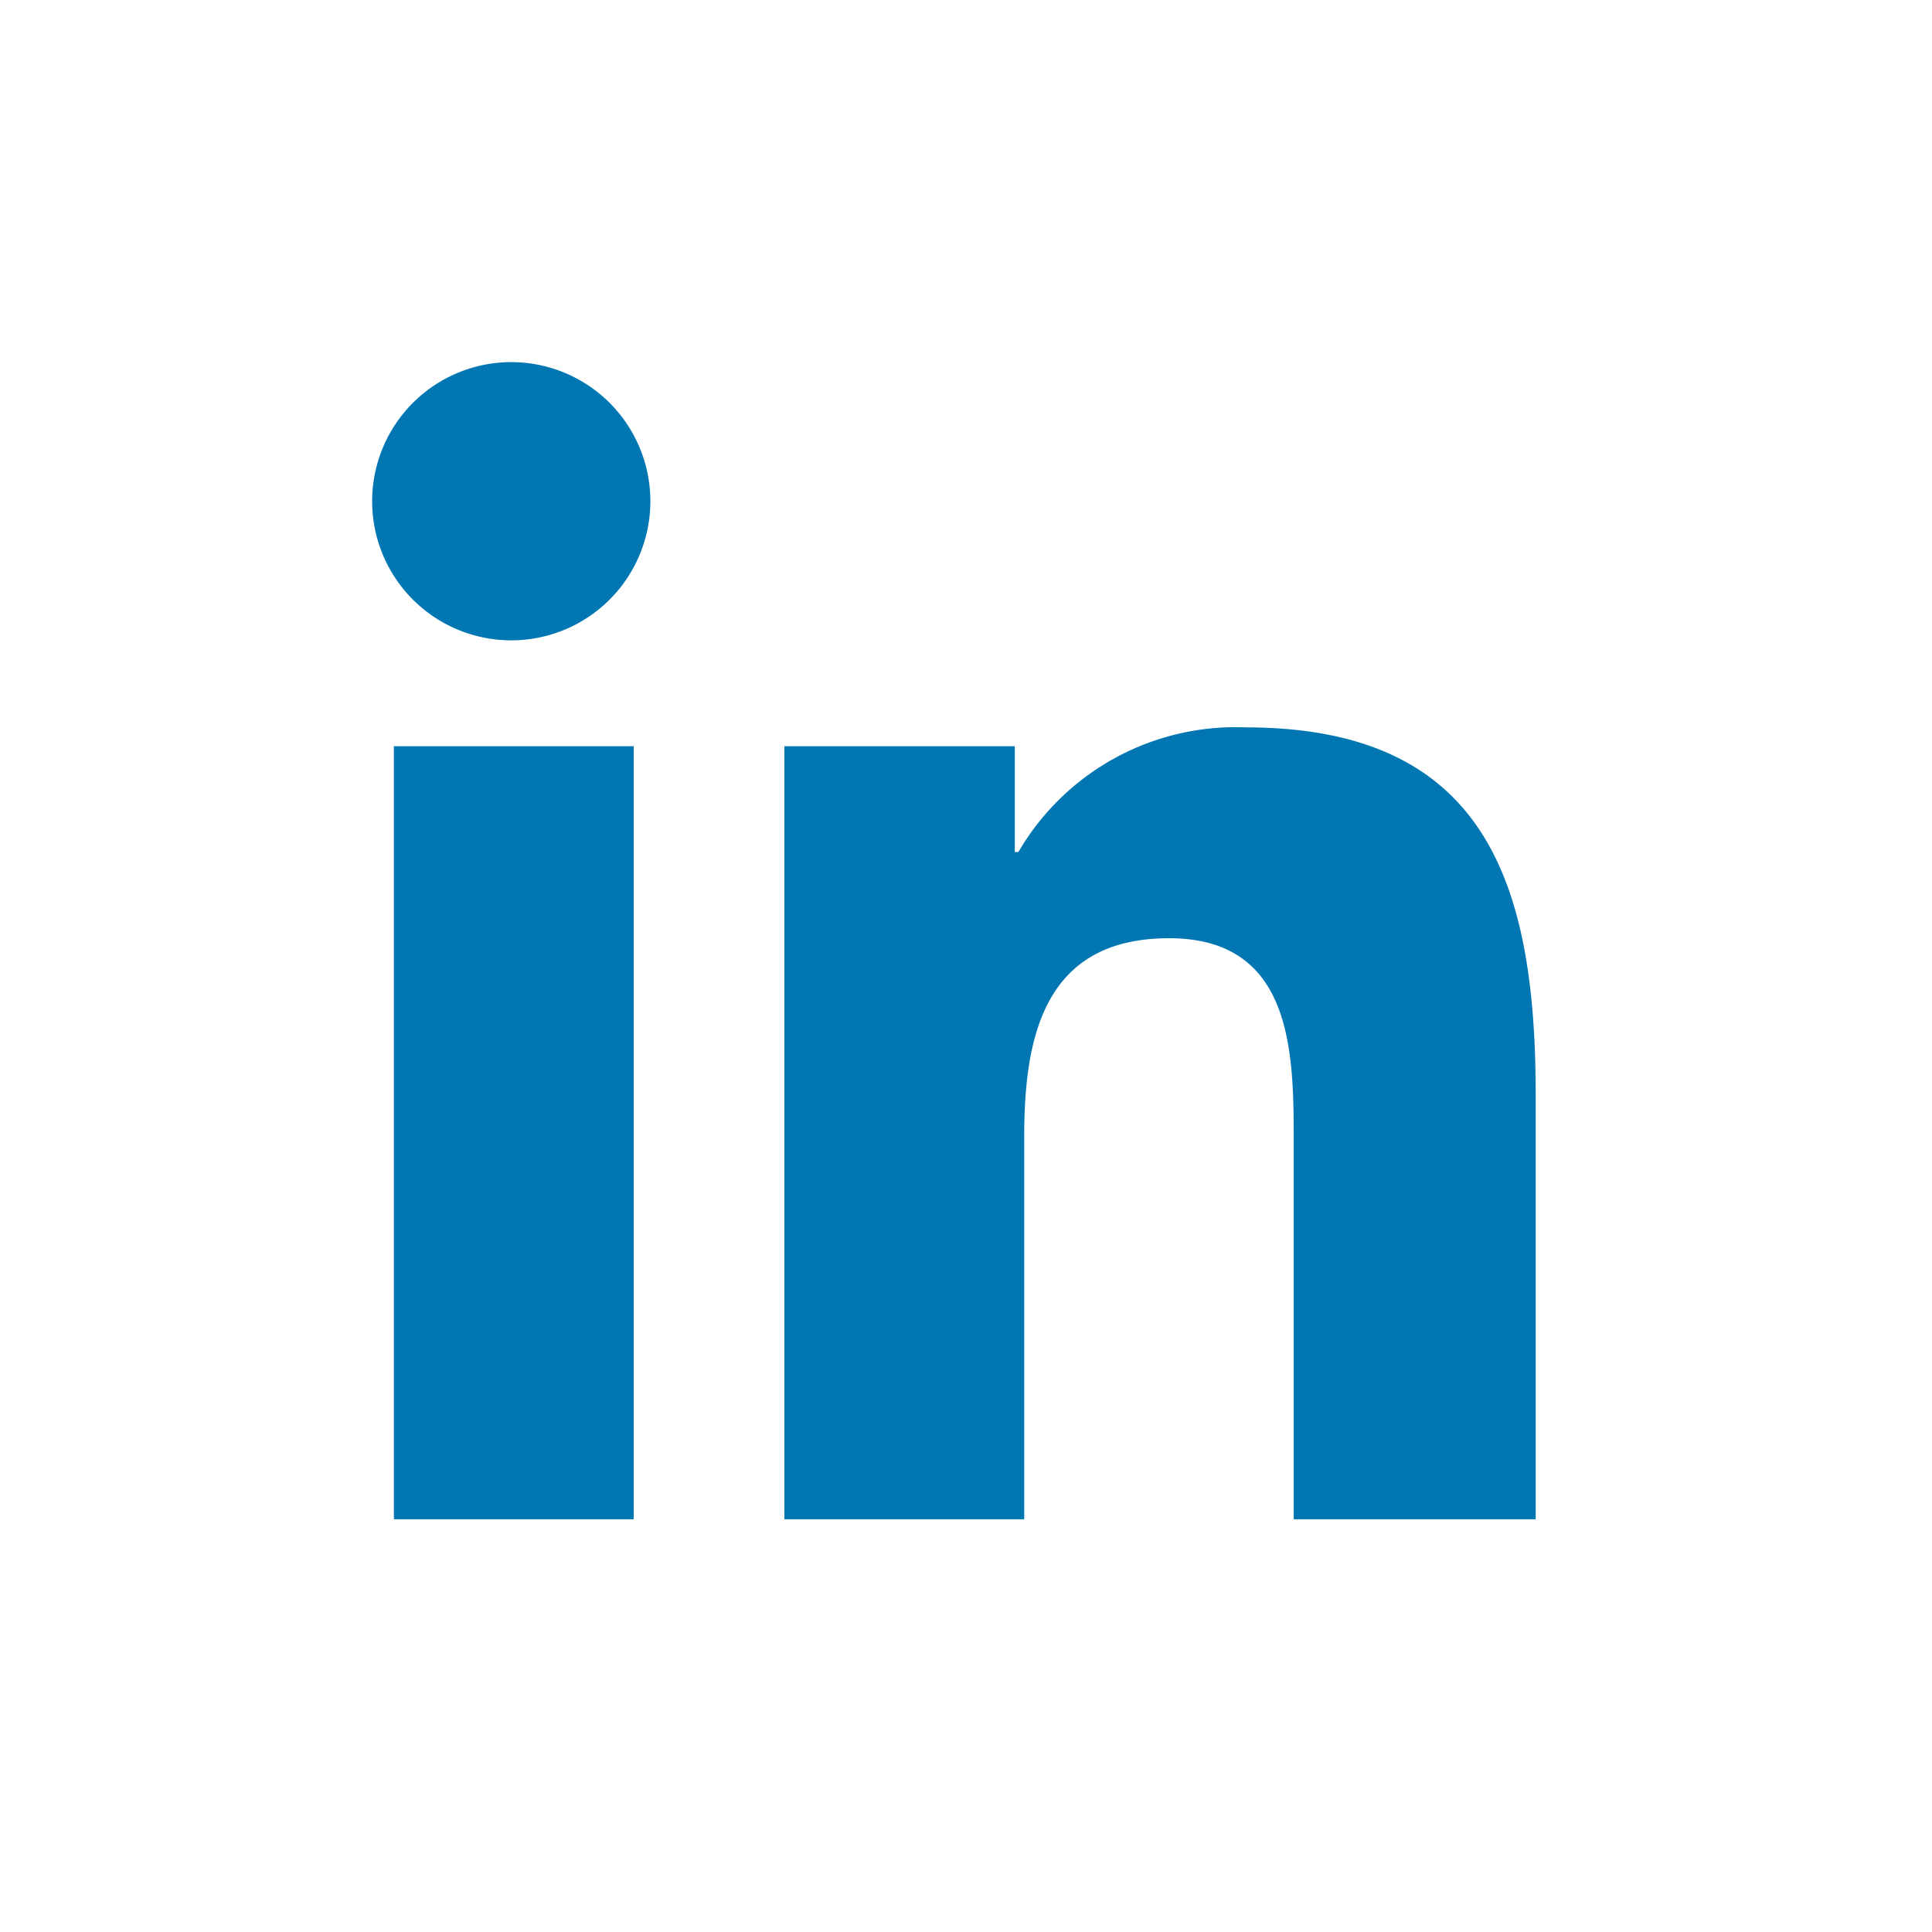 <svg xmlns="http://www.w3.org/2000/svg" viewBox="0 0 16 16">
	<g transform="translate(3.1, 3) scale(0.6)">
		<path d="M33.3,30.39h3.31V41.06H33.3ZM35,25.09A1.92,1.92,0,1,1,33,27,1.92,1.92,0,0,1,35,25.09" transform="translate(-33.03 -25.09)" style="fill:#0076b3"></path>
		<path d="M38.69,30.39h3.18v1.46h.05a3.47,3.47,0,0,1,3.14-1.72c3.35,0,4,2.21,4,5.08v5.85H45.72V35.87c0-1.23,0-2.83-1.72-2.83s-2,1.35-2,2.74v5.28H38.69Z" transform="translate(-33.03 -25.09)" style="fill:#0076b3"></path>
	</g>
</svg>
